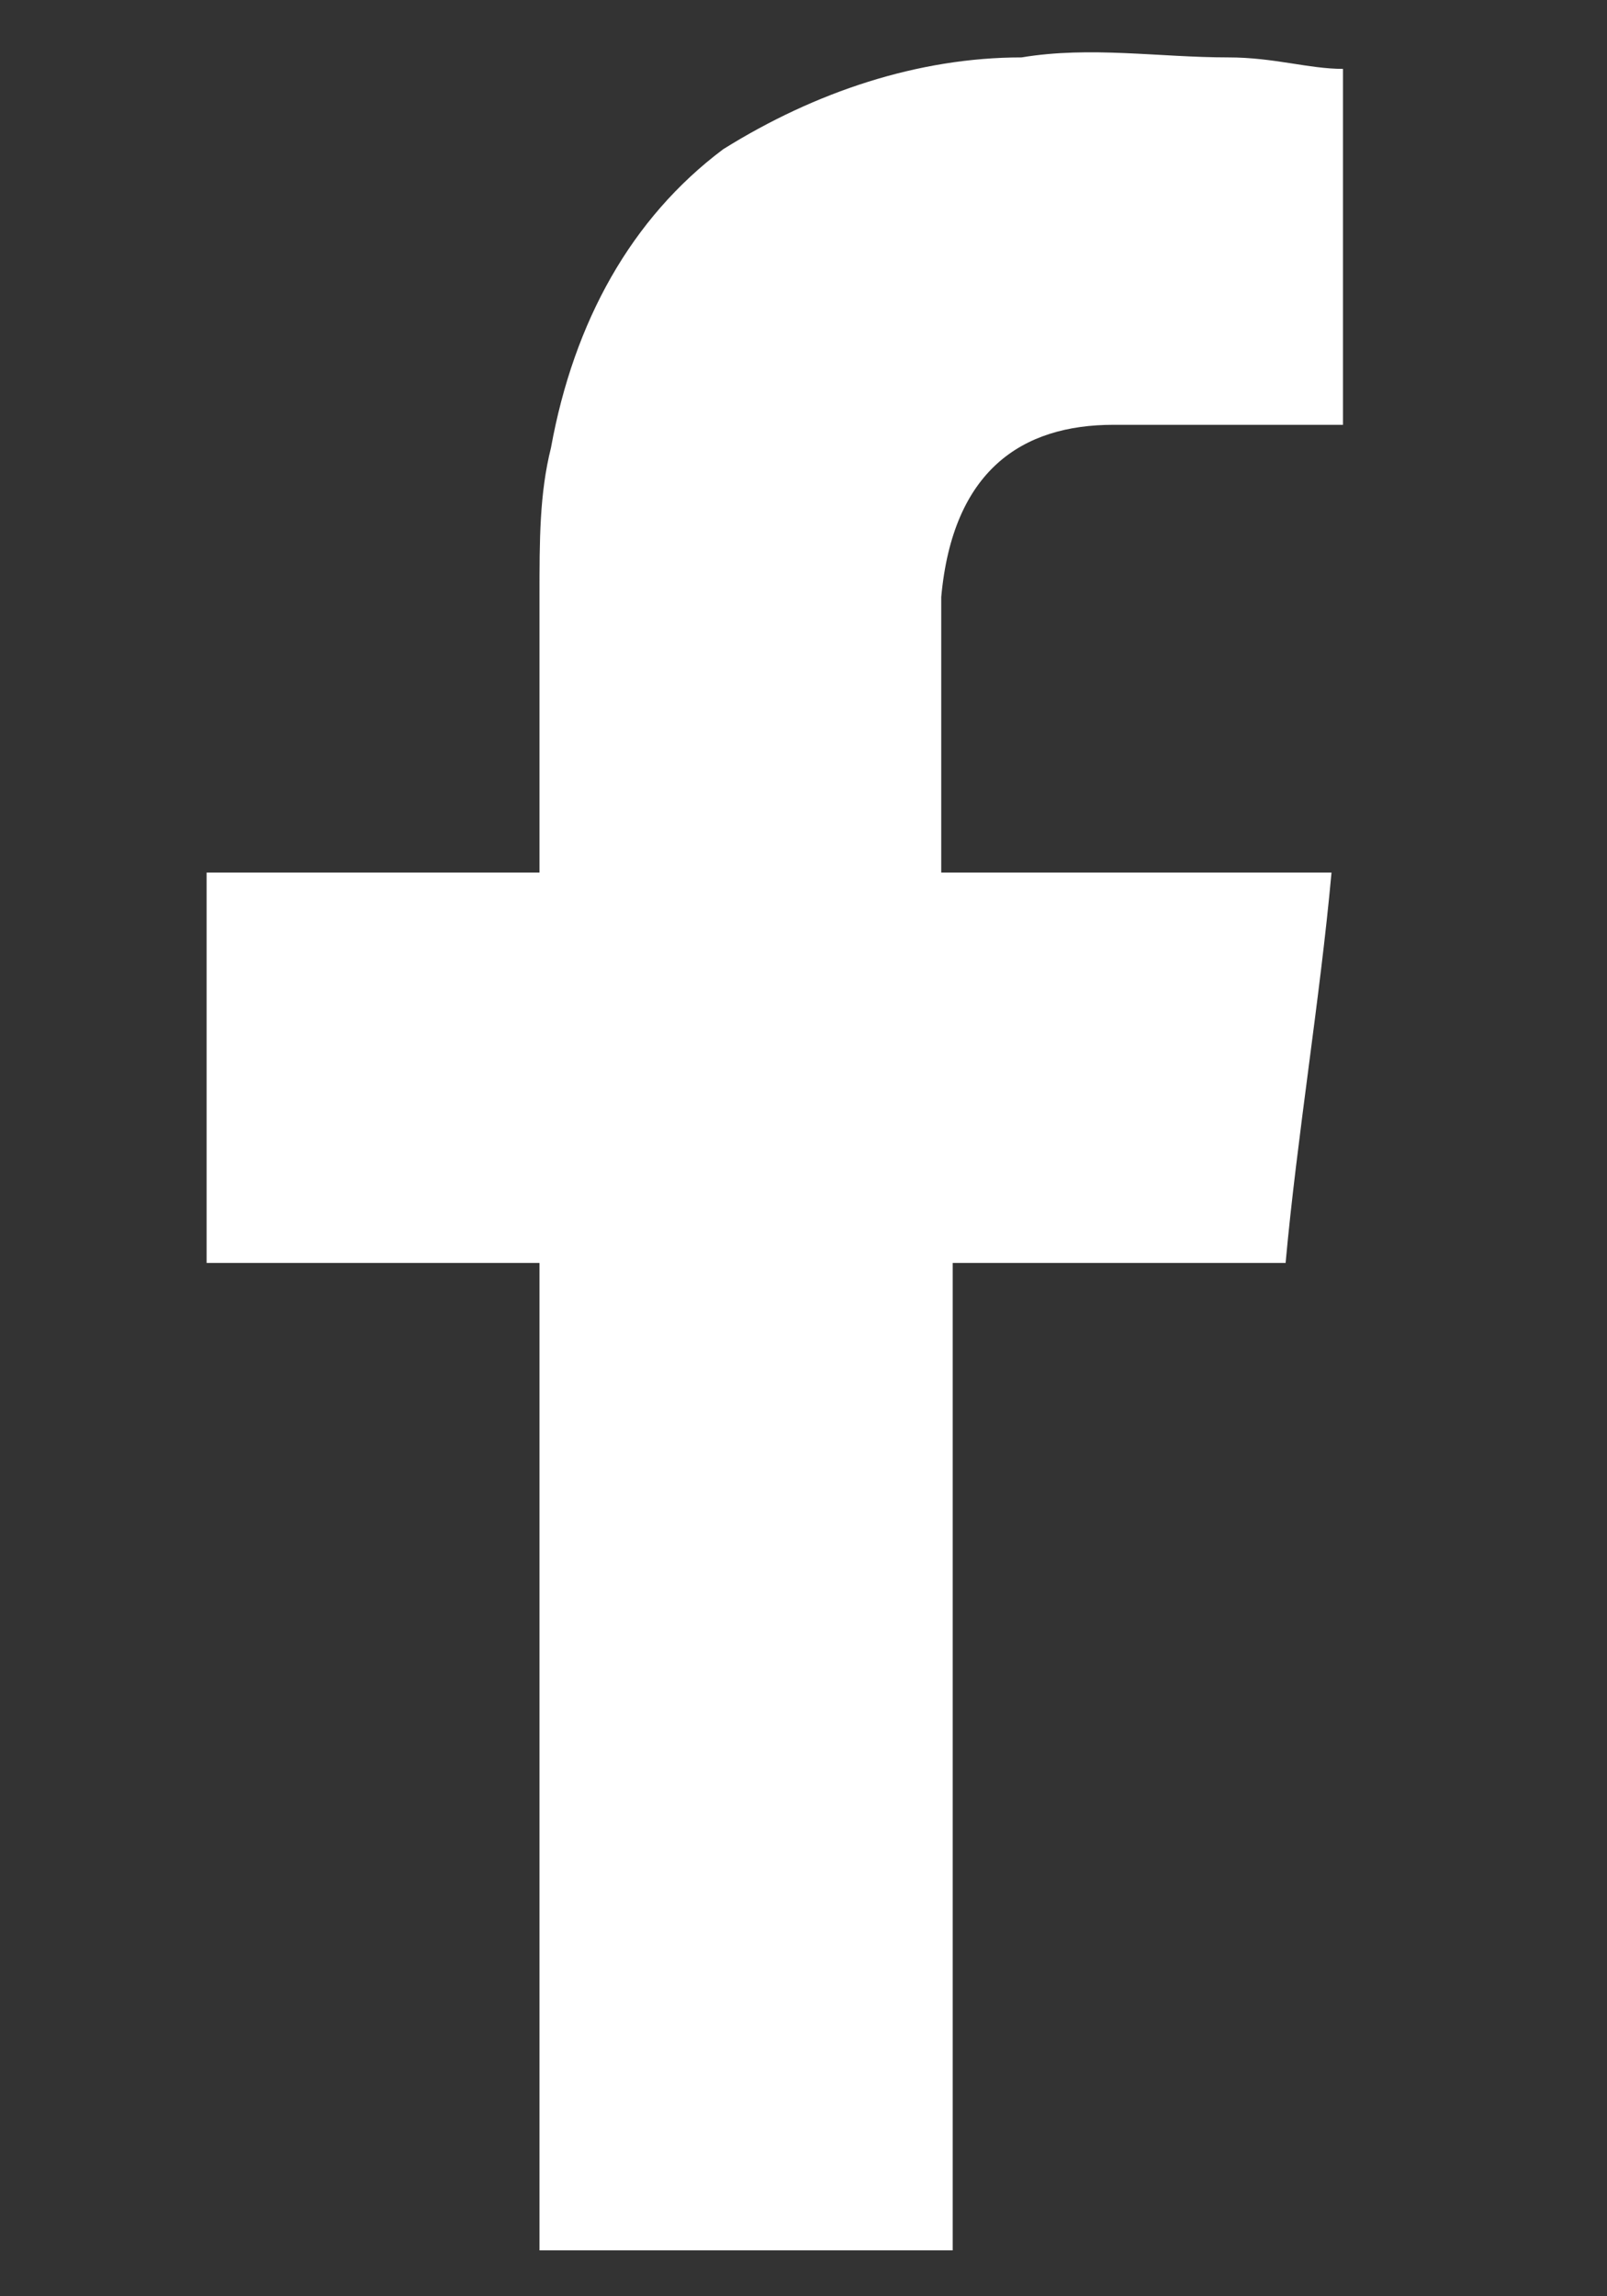 <?xml version="1.0" encoding="utf-8"?>
<!-- Generator: Adobe Illustrator 27.4.1, SVG Export Plug-In . SVG Version: 6.00 Build 0)  -->
<svg version="1.1" id="Layer_1" xmlns="http://www.w3.org/2000/svg" xmlns:xlink="http://www.w3.org/1999/xlink" x="0px" y="0px"
	 viewBox="0 0 14 20" style="enable-background:new 0 0 14 20;" xml:space="preserve">
<rect x="0" y="0" width="14" height="20" fill="#333333" stroke="none"/>
<style type="text/css">
	.st0{fill-rule:evenodd;clip-rule:evenodd;fill:#FFFFFF;}
</style>
<g id="XMLID_00000170981696595100941270000018160322527981689766_">
	<g>
		<path id="XMLID_00000062904173841024731690000010602690461223477427_" class="st0" d="M9.7,3.7c0.6,0,1.2,0,1.8,0
			c0.1,0,0.1,0,0.2,0V0.6c-0.3,0-0.6-0.1-1-0.1c-0.6,0-1.2-0.1-1.8,0C8,0.5,7.1,0.8,6.3,1.3C5.5,1.9,5,2.8,4.8,3.9
			C4.7,4.3,4.7,4.7,4.7,5.2c0,0.7,0,1.4,0,2.1v0.3H1.8v3.4h2.9v8.6h3.6v-8.6h2.9c0.1-1.1,0.3-2.3,0.4-3.4c-0.2,0-0.4,0-0.7,0
			c-0.8,0-2.7,0-2.7,0s0-1.7,0-2.4C8.3,4.1,8.9,3.7,9.7,3.7z"/>
	</g>
</g>
</svg>
